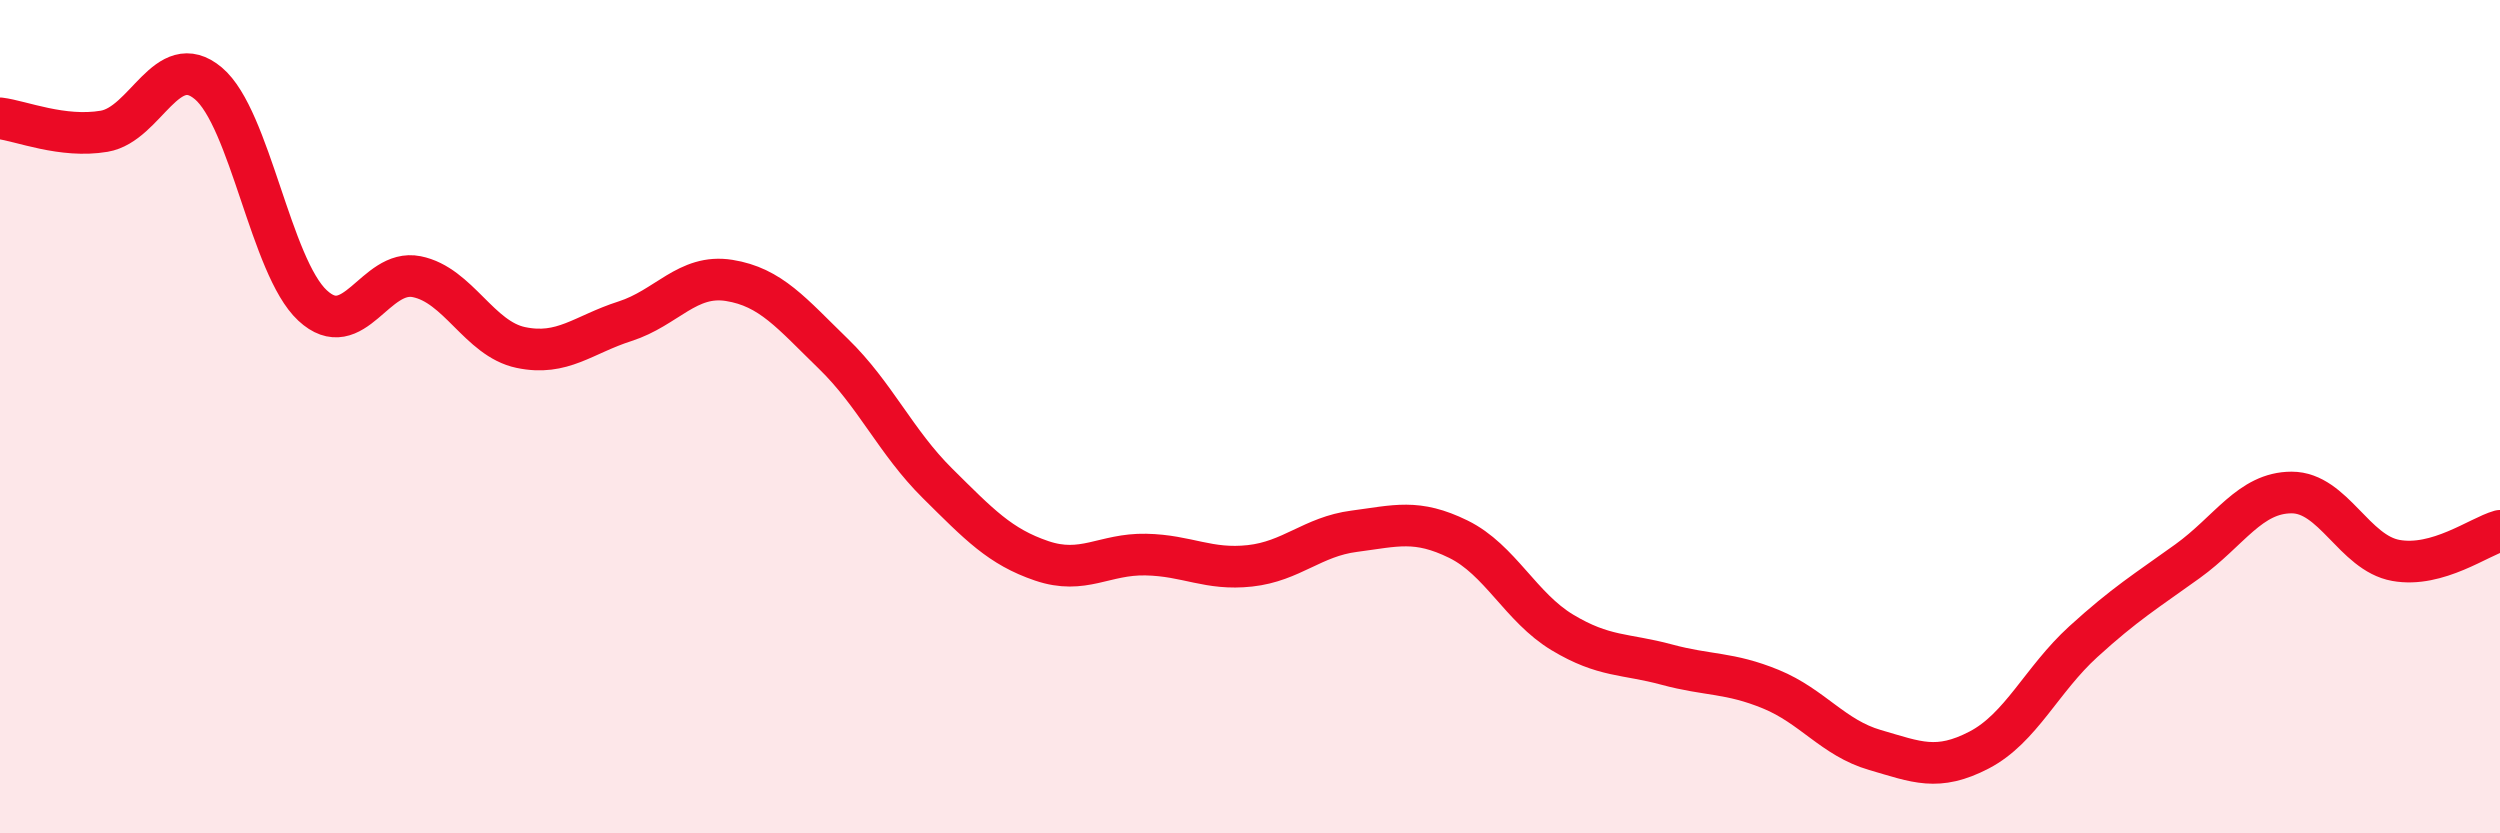 
    <svg width="60" height="20" viewBox="0 0 60 20" xmlns="http://www.w3.org/2000/svg">
      <path
        d="M 0,2.84 C 0.5,2.9 1.5,3.32 2.5,3.15 C 3.5,2.98 4,1.16 5,2 C 6,2.84 6.5,6.4 7.5,7.33 C 8.5,8.26 9,6.44 10,6.64 C 11,6.84 11.5,8.13 12.5,8.34 C 13.5,8.55 14,8.03 15,7.71 C 16,7.39 16.5,6.57 17.5,6.73 C 18.5,6.89 19,7.52 20,8.49 C 21,9.46 21.5,10.61 22.5,11.6 C 23.5,12.59 24,13.12 25,13.46 C 26,13.8 26.5,13.29 27.5,13.31 C 28.5,13.33 29,13.69 30,13.58 C 31,13.47 31.5,12.88 32.5,12.75 C 33.5,12.62 34,12.45 35,12.94 C 36,13.43 36.5,14.58 37.5,15.18 C 38.5,15.78 39,15.68 40,15.95 C 41,16.22 41.5,16.13 42.5,16.54 C 43.5,16.95 44,17.71 45,18 C 46,18.29 46.5,18.52 47.5,18 C 48.5,17.48 49,16.31 50,15.4 C 51,14.49 51.5,14.19 52.5,13.47 C 53.5,12.75 54,11.82 55,11.82 C 56,11.82 56.5,13.27 57.5,13.45 C 58.5,13.63 59.5,12.88 60,12.74L60 20L0 20Z"
        fill="#EB0A25"
        opacity="0.1"
        stroke-linecap="round"
        stroke-linejoin="round"
      />
      <path
        d="M 0,2.84 C 0.5,2.9 1.5,3.32 2.5,3.15 C 3.5,2.98 4,1.16 5,2 C 6,2.84 6.5,6.4 7.5,7.33 C 8.5,8.26 9,6.44 10,6.64 C 11,6.84 11.5,8.13 12.5,8.34 C 13.5,8.55 14,8.03 15,7.71 C 16,7.39 16.5,6.57 17.5,6.73 C 18.5,6.89 19,7.52 20,8.49 C 21,9.46 21.5,10.61 22.5,11.6 C 23.5,12.59 24,13.12 25,13.46 C 26,13.8 26.5,13.29 27.5,13.31 C 28.5,13.33 29,13.69 30,13.58 C 31,13.47 31.5,12.88 32.5,12.75 C 33.5,12.62 34,12.45 35,12.94 C 36,13.43 36.5,14.58 37.5,15.18 C 38.5,15.78 39,15.68 40,15.95 C 41,16.22 41.5,16.13 42.5,16.54 C 43.5,16.95 44,17.71 45,18 C 46,18.29 46.5,18.52 47.5,18 C 48.5,17.48 49,16.31 50,15.4 C 51,14.49 51.5,14.19 52.5,13.47 C 53.5,12.75 54,11.82 55,11.82 C 56,11.82 56.5,13.27 57.5,13.45 C 58.5,13.63 59.5,12.88 60,12.74"
        stroke="#EB0A25"
        stroke-width="1"
        fill="none"
        stroke-linecap="round"
        stroke-linejoin="round"
      />
    </svg>
  